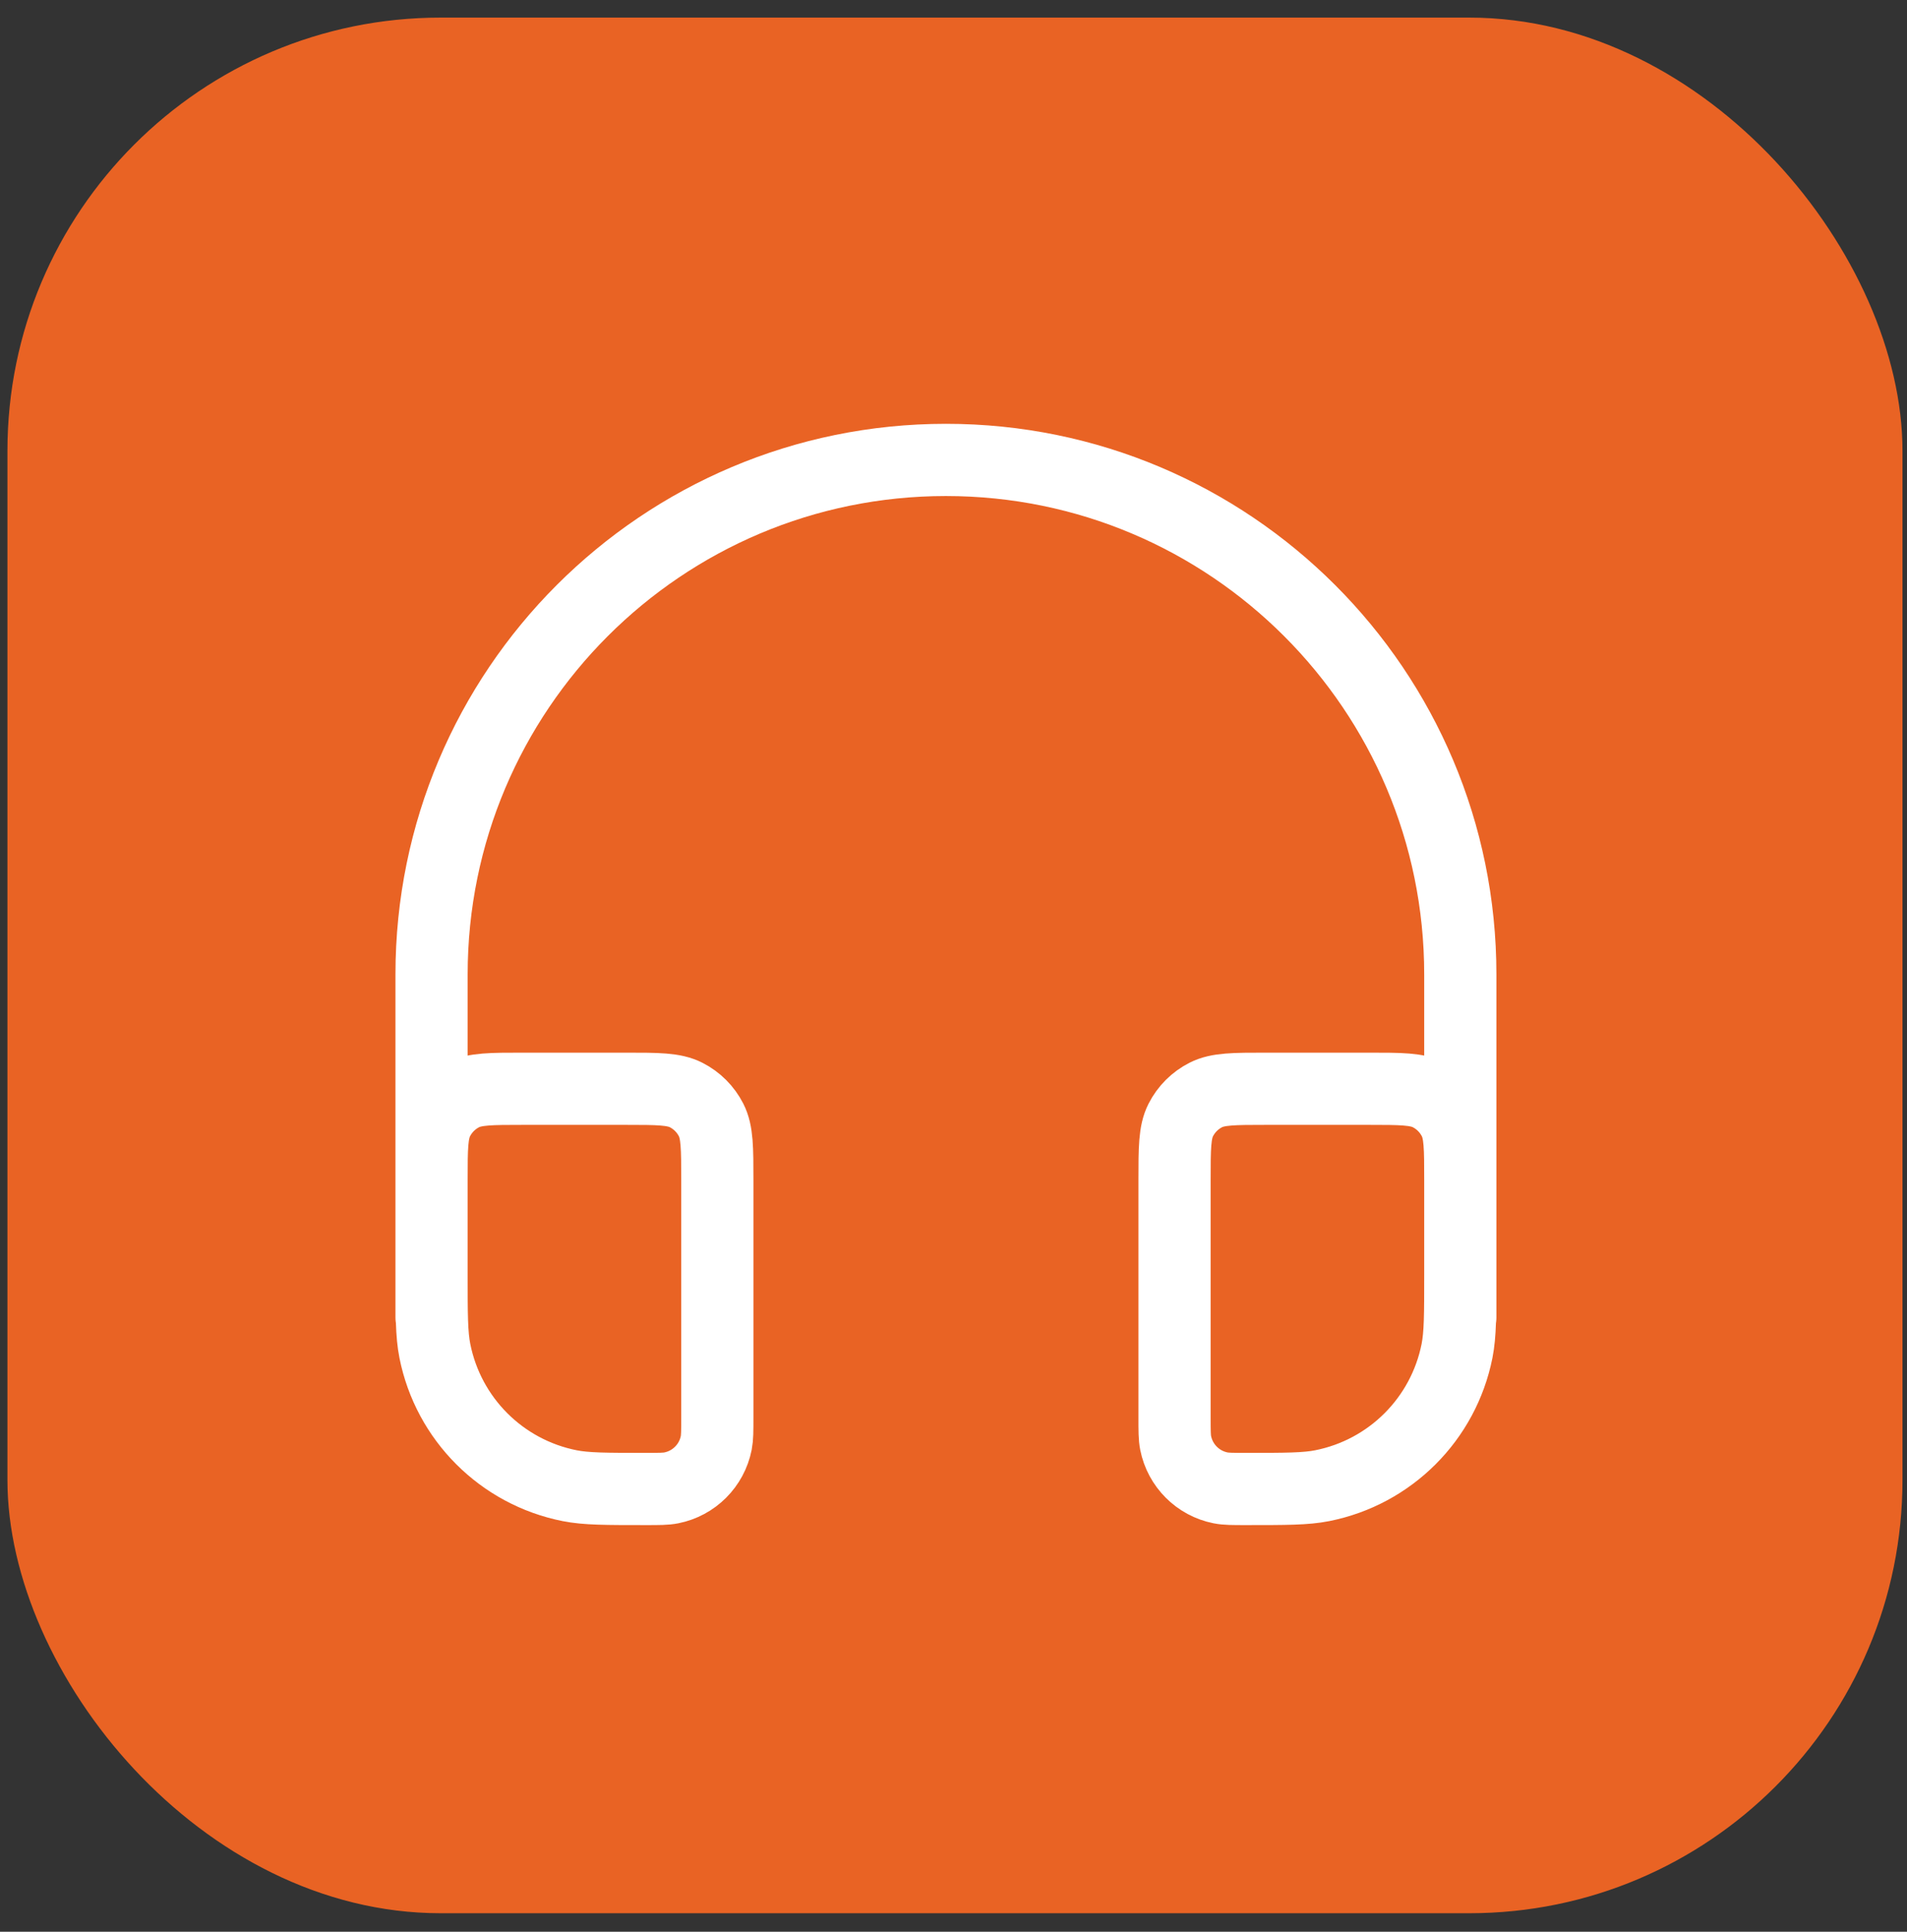 <?xml version="1.0" encoding="UTF-8"?> <svg xmlns="http://www.w3.org/2000/svg" width="79" height="80" viewBox="0 0 79 80" fill="none"><rect x="0" y="0" width="79" height="80" fill="#333333" stroke="none"/><rect x="0.308" y="0.729" width="78.505" height="78.505" rx="17.944" fill="#E96324"></rect><path d="M60.495 54.561V40.355C60.495 28.587 50.955 19.047 39.187 19.047C27.419 19.047 17.878 28.587 17.878 40.355V54.561M26.757 61.664C25.107 61.664 24.282 61.664 23.596 61.527C20.778 60.967 18.575 58.764 18.015 55.947C17.878 55.26 17.878 54.435 17.878 52.785V48.879C17.878 47.552 17.878 46.889 18.137 46.383C18.364 45.938 18.726 45.575 19.171 45.348C19.678 45.09 20.341 45.09 21.667 45.09H25.928C27.254 45.09 27.917 45.09 28.424 45.348C28.869 45.575 29.232 45.938 29.459 46.383C29.716 46.889 29.716 47.552 29.716 48.879V58.704C29.716 59.254 29.716 59.529 29.671 59.758C29.484 60.697 28.75 61.431 27.811 61.618C27.582 61.664 27.307 61.664 26.757 61.664ZM51.617 61.664C51.067 61.664 50.792 61.664 50.563 61.618C49.624 61.431 48.89 60.697 48.703 59.758C48.657 59.529 48.657 59.254 48.657 58.704V48.879C48.657 47.552 48.657 46.889 48.915 46.383C49.142 45.938 49.505 45.575 49.95 45.348C50.456 45.09 51.119 45.09 52.446 45.09H56.707C58.033 45.09 58.696 45.09 59.203 45.348C59.648 45.575 60.01 45.938 60.237 46.383C60.495 46.889 60.495 47.552 60.495 48.879V52.785C60.495 54.435 60.495 55.26 60.359 55.947C59.798 58.764 57.596 60.967 54.778 61.527C54.092 61.664 53.267 61.664 51.617 61.664Z" stroke="white" stroke-width="2.991" stroke-linecap="round" stroke-linejoin="round"></path></svg> 